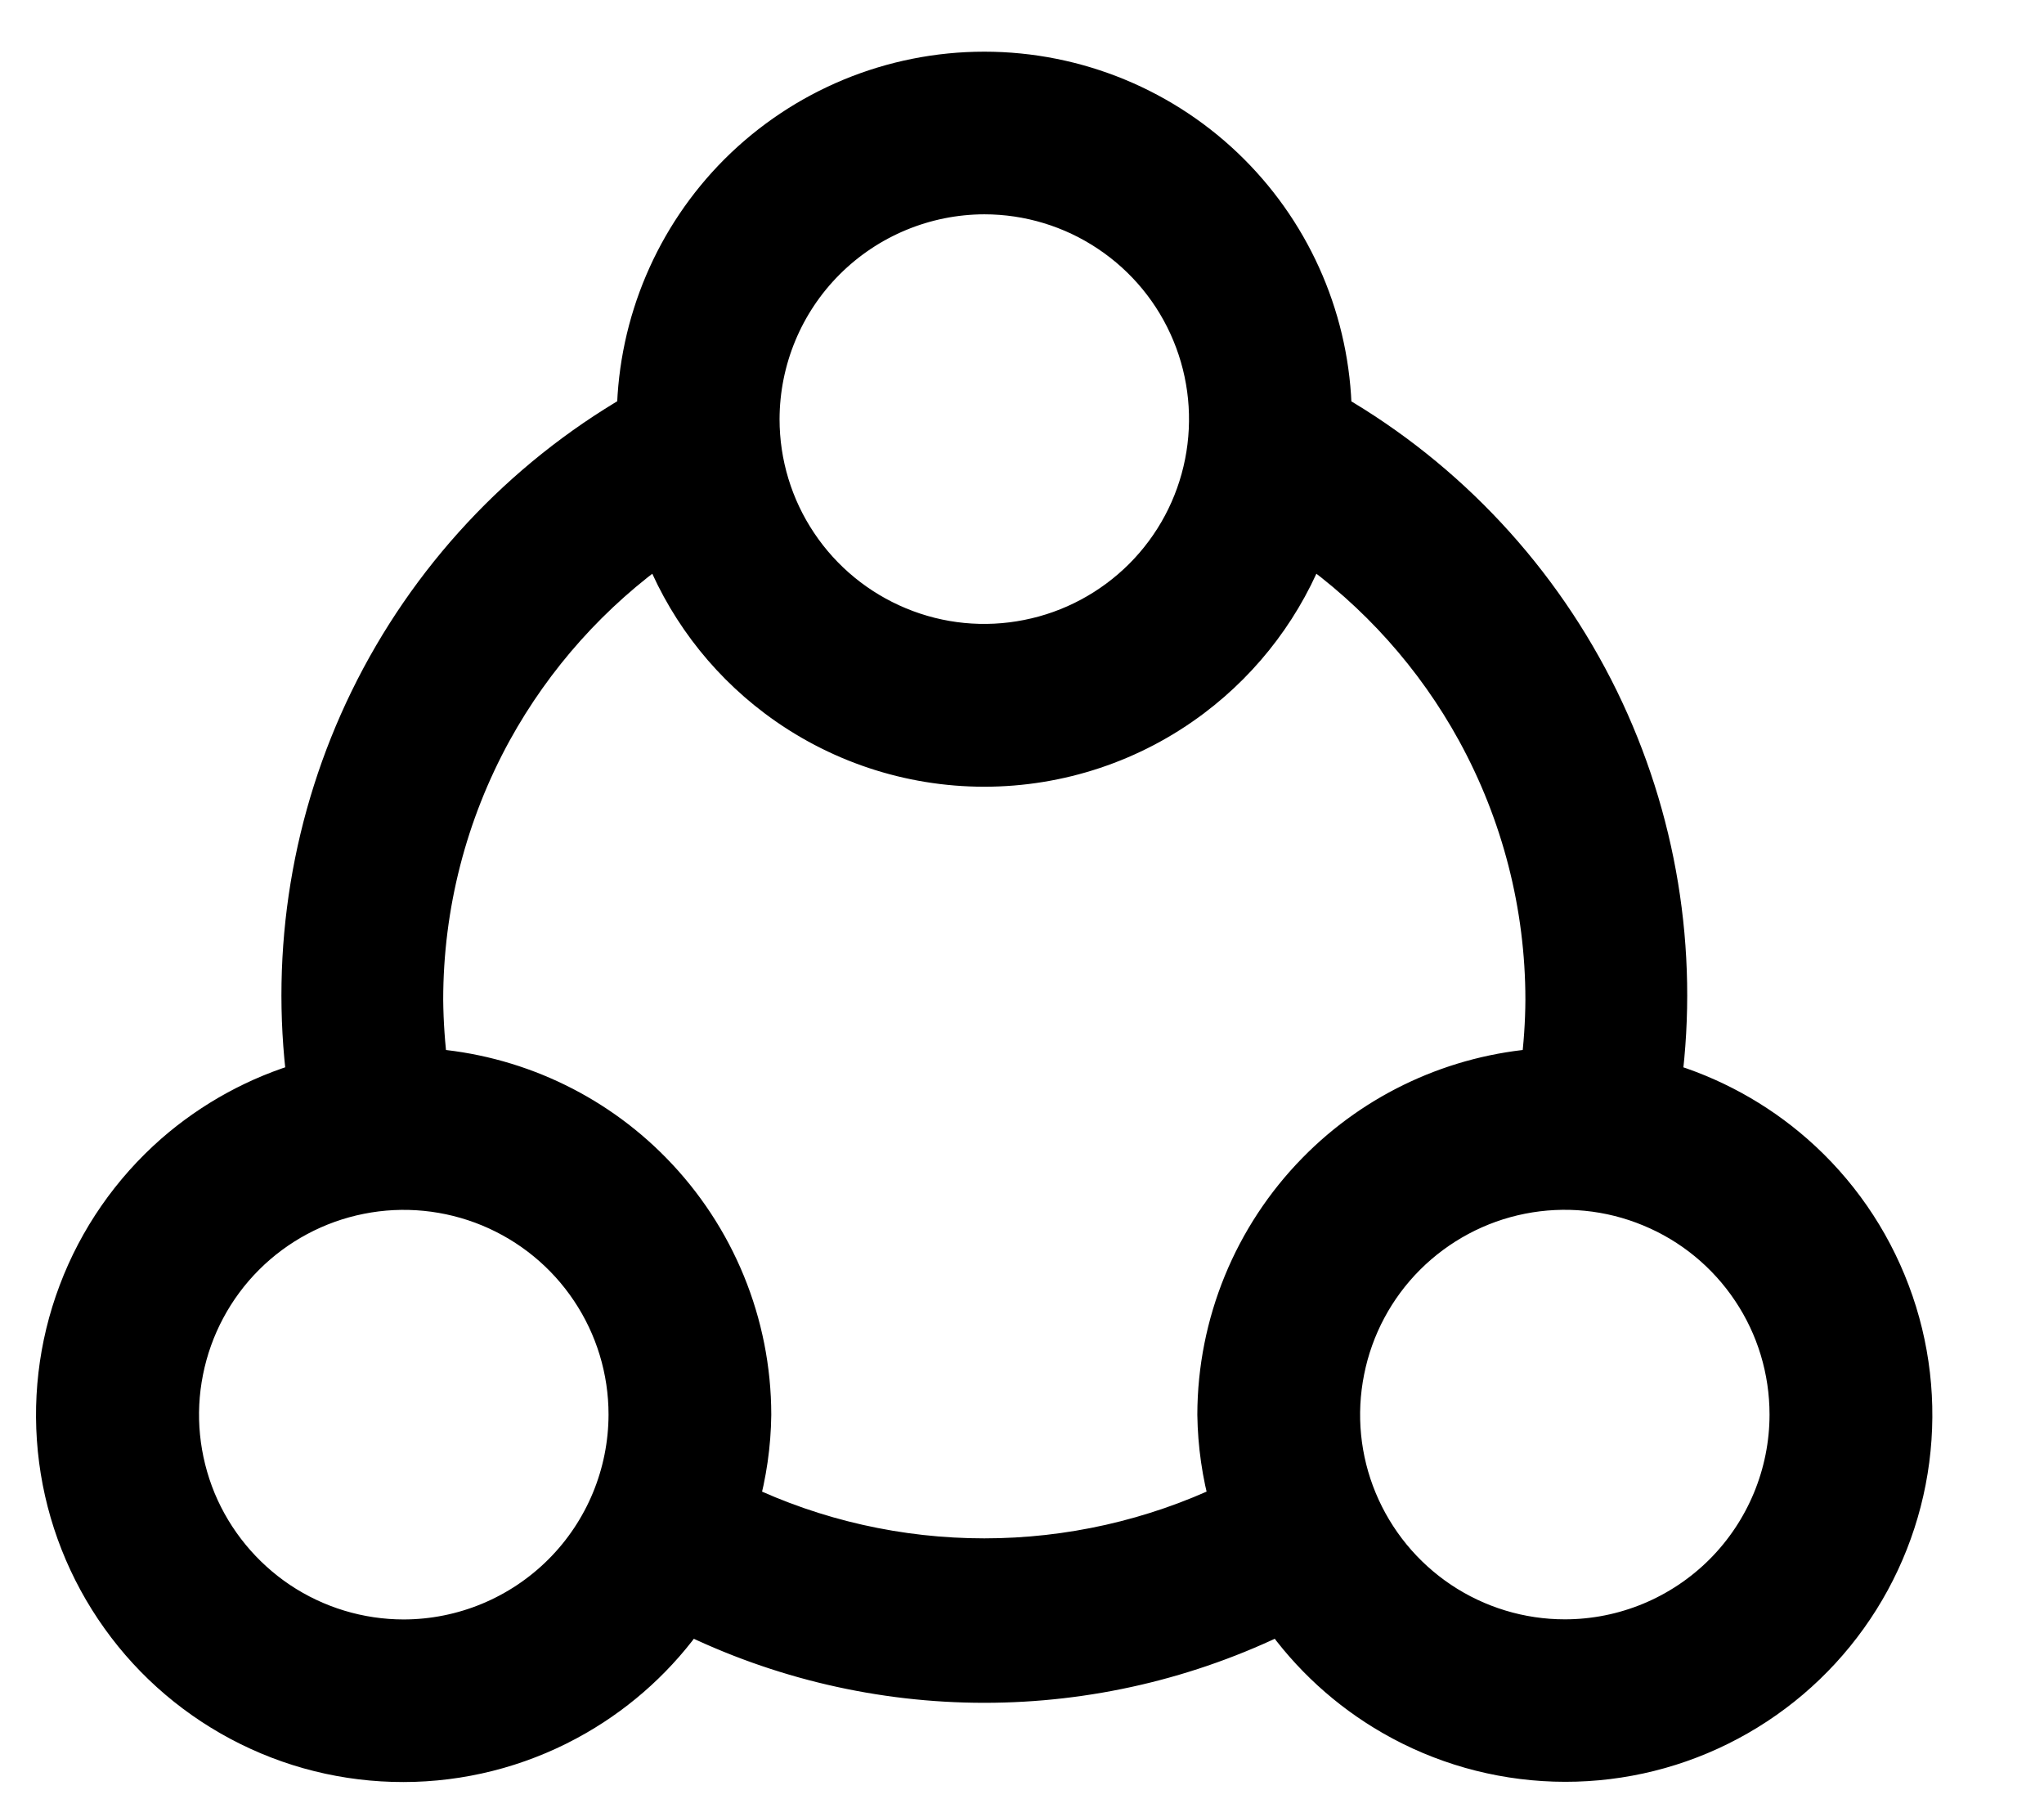 <svg width="18" height="16" viewBox="0 0 18 16" fill="none" xmlns="http://www.w3.org/2000/svg">
<path d="M6.617 12.457L6.617 12.457L6.617 12.455C6.616 11.655 6.301 10.888 5.741 10.317C5.216 9.781 4.514 9.459 3.77 9.406C3.744 9.206 3.73 9.005 3.728 8.803C3.728 7.975 3.937 7.161 4.335 6.436C4.698 5.777 5.206 5.21 5.82 4.778C6.022 5.319 6.375 5.792 6.839 6.141C7.367 6.538 8.008 6.752 8.668 6.752C9.328 6.752 9.97 6.538 10.497 6.141C10.961 5.792 11.314 5.319 11.517 4.778C12.131 5.21 12.639 5.777 13.001 6.436C13.399 7.161 13.608 7.975 13.608 8.803C13.607 9.005 13.593 9.206 13.567 9.406C12.822 9.459 12.12 9.781 11.595 10.317C11.035 10.888 10.721 11.655 10.719 12.455L10.719 12.457C10.723 12.719 10.76 12.98 10.831 13.232C10.156 13.553 9.417 13.72 8.668 13.72C7.919 13.72 7.18 13.554 6.506 13.232C6.576 12.98 6.614 12.72 6.617 12.457ZM14.634 9.521C14.783 8.373 14.591 7.205 14.082 6.162C13.565 5.105 12.746 4.225 11.729 3.636C11.715 2.844 11.394 2.087 10.833 1.526C10.259 0.952 9.48 0.63 8.668 0.63C7.856 0.63 7.078 0.952 6.503 1.526C5.943 2.087 5.622 2.843 5.607 3.635C4.59 4.225 3.771 5.104 3.254 6.162C2.745 7.205 2.554 8.373 2.702 9.521C2.272 9.645 1.873 9.863 1.535 10.158C1.157 10.49 0.866 10.909 0.689 11.379C0.511 11.85 0.453 12.357 0.518 12.855C0.583 13.353 0.77 13.828 1.063 14.237C1.355 14.646 1.744 14.976 2.195 15.199C2.645 15.422 3.144 15.53 3.647 15.514C4.149 15.498 4.64 15.358 5.075 15.107C5.464 14.883 5.799 14.576 6.055 14.209C6.867 14.609 7.761 14.818 8.668 14.818C9.575 14.818 10.469 14.609 11.281 14.209C11.538 14.576 11.872 14.882 12.261 15.106C12.696 15.357 13.187 15.496 13.689 15.512C14.191 15.528 14.69 15.42 15.14 15.197C15.591 14.974 15.979 14.644 16.271 14.236C16.564 13.827 16.751 13.352 16.816 12.854C16.881 12.356 16.823 11.849 16.645 11.379C16.468 10.909 16.178 10.49 15.8 10.159C15.462 9.863 15.064 9.646 14.634 9.521ZM8.668 1.712C9.059 1.712 9.442 1.828 9.767 2.046C10.092 2.263 10.346 2.572 10.495 2.933C10.645 3.295 10.684 3.692 10.608 4.076C10.532 4.46 10.344 4.812 10.067 5.089C9.79 5.365 9.438 5.554 9.054 5.63C8.671 5.707 8.273 5.668 7.912 5.518C7.55 5.368 7.241 5.115 7.024 4.79C6.806 4.465 6.69 4.082 6.69 3.691C6.691 3.167 6.899 2.664 7.27 2.293C7.641 1.922 8.144 1.713 8.668 1.712ZM3.556 14.434C3.164 14.434 2.782 14.318 2.457 14.101C2.132 13.883 1.878 13.574 1.728 13.213C1.579 12.851 1.539 12.454 1.616 12.07C1.692 11.687 1.88 11.334 2.157 11.057C2.433 10.781 2.786 10.592 3.169 10.516C3.553 10.439 3.951 10.479 4.312 10.628C4.674 10.778 4.983 11.031 5.2 11.356C5.418 11.681 5.534 12.064 5.534 12.455C5.533 12.979 5.325 13.482 4.954 13.853C4.583 14.224 4.08 14.433 3.556 14.434ZM13.78 14.433C13.389 14.433 13.007 14.317 12.682 14.1C12.356 13.882 12.103 13.573 11.953 13.212C11.803 12.851 11.764 12.453 11.841 12.069C11.917 11.685 12.105 11.333 12.382 11.056C12.659 10.78 13.011 10.591 13.395 10.515C13.778 10.439 14.176 10.478 14.537 10.628C14.899 10.777 15.208 11.031 15.425 11.356C15.643 11.681 15.758 12.064 15.758 12.455C15.758 12.979 15.549 13.482 15.179 13.853C14.808 14.224 14.305 14.433 13.78 14.433Z" fill="black" stroke="black" stroke-width="0.35"/>
</svg>
